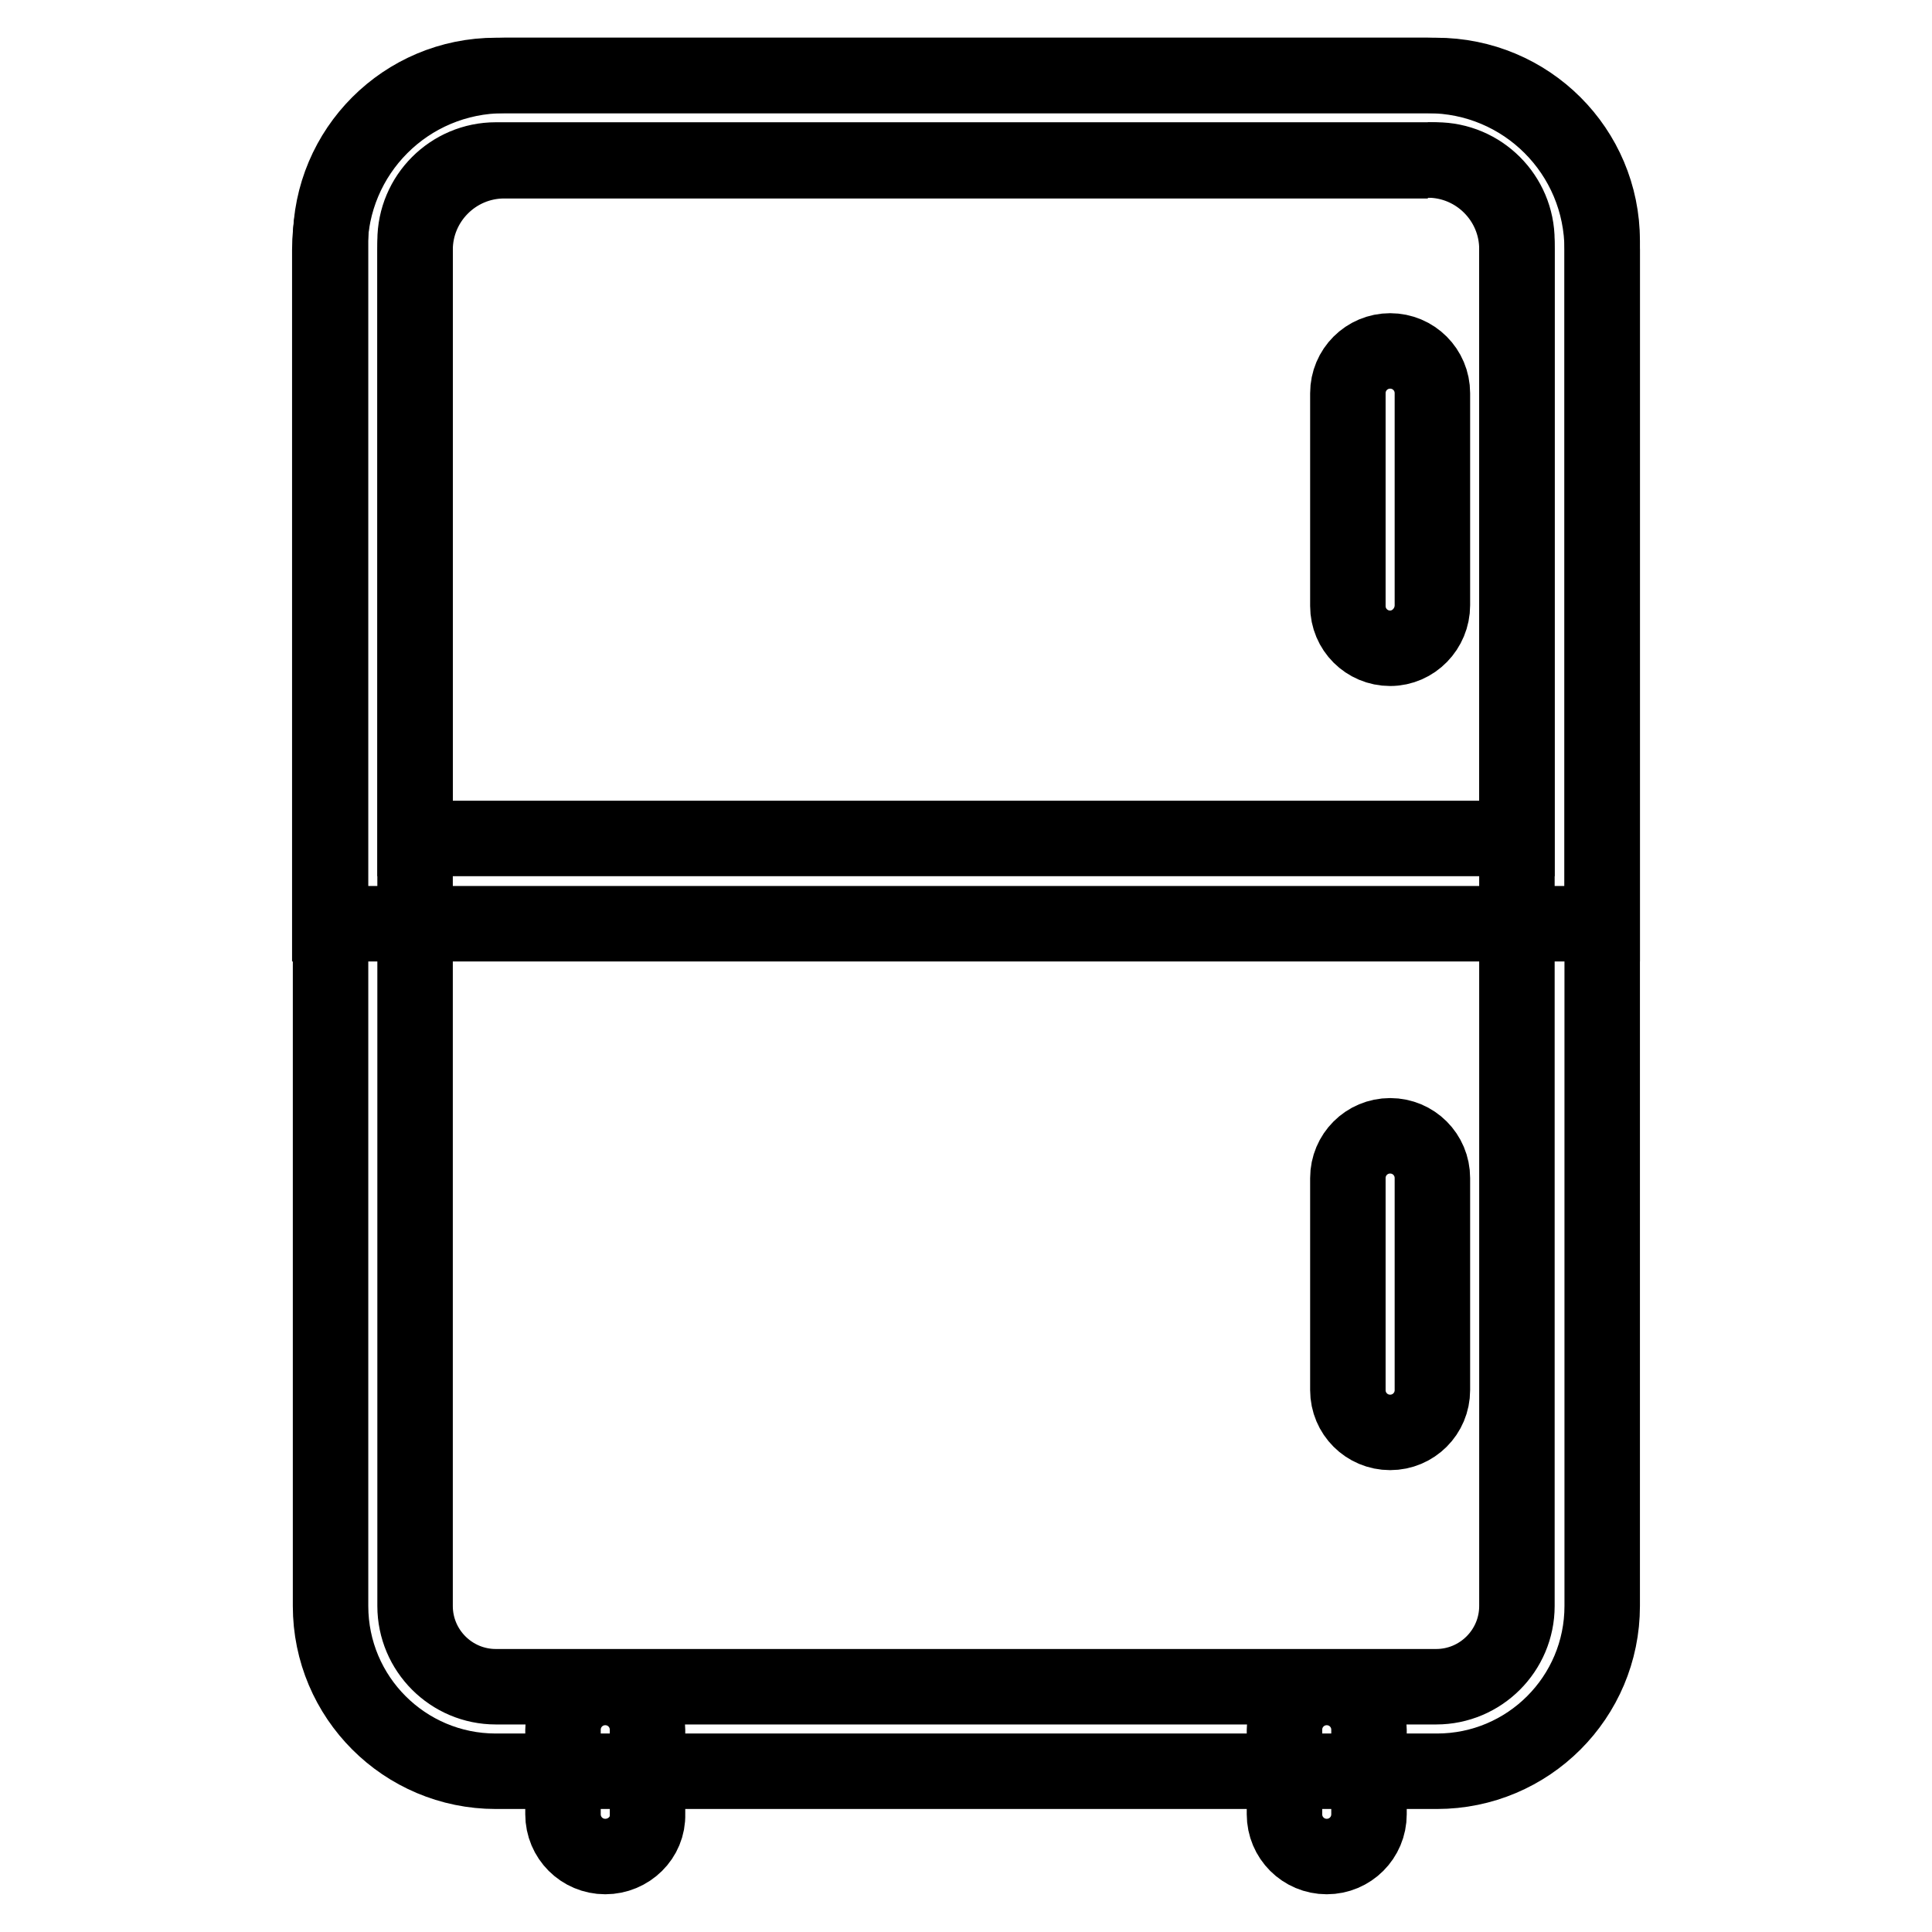 <?xml version="1.0" encoding="utf-8"?>
<!-- Svg Vector Icons : http://www.onlinewebfonts.com/icon -->
<!DOCTYPE svg PUBLIC "-//W3C//DTD SVG 1.1//EN" "http://www.w3.org/Graphics/SVG/1.1/DTD/svg11.dtd">
<svg version="1.1" xmlns="http://www.w3.org/2000/svg" xmlns:xlink="http://www.w3.org/1999/xlink" x="0px" y="0px" viewBox="0 0 256 256" enable-background="new 0 0 256 256" xml:space="preserve">
<g> <path stroke-width="10" fill-opacity="0" stroke="#000000"  d="M190.3,21.2c5.9,0,10.7,4.8,10.7,10.7v180.9c0,5.9-4.8,10.7-10.7,10.7H65.7c-5.9,0-10.7-4.8-10.7-10.7V31.9 c0-5.9,4.8-10.7,10.7-10.7H190.3 M190.3,10H65.7c-12.1,0-21.9,9.8-21.9,21.9v180.9c0,12.1,9.8,21.9,21.9,21.9h124.7 c12.1,0,21.9-9.8,21.9-21.9V31.9C212.3,19.8,202.5,10,190.3,10z"/> <path stroke-width="10" fill-opacity="0" stroke="#000000"  d="M189.2,21.2c6.5,0,11.8,5.3,11.8,11.8v78.1H55V33.1c0-6.5,5.3-11.8,11.8-11.8H189.2 M189.2,10H66.8 C54,10,43.7,20.3,43.7,33.1v89.3h168.6V33.1C212.3,20.3,202,10,189.2,10z M80.2,246c-3.1,0-5.6-2.5-5.6-5.6v-11.2 c0-3.1,2.5-5.6,5.6-5.6c3.1,0,5.6,2.5,5.6,5.6v11.2C85.9,243.5,83.3,246,80.2,246z M175.8,246c-3.1,0-5.6-2.5-5.6-5.6v-11.2 c0-3.1,2.5-5.6,5.6-5.6s5.6,2.5,5.6,5.6v11.2C181.4,243.5,178.9,246,175.8,246z"/> <path stroke-width="10" fill-opacity="0" stroke="#000000"  d="M184.2,85.9c-3.1,0-5.6-2.5-5.6-5.6V52.1c0-3.1,2.5-5.6,5.6-5.6c3.1,0,5.6,2.5,5.6,5.6v28.1 C189.8,83.3,187.3,85.9,184.2,85.9z M184.2,189.8c-3.1,0-5.6-2.5-5.6-5.6v-28.1c0-3.1,2.5-5.6,5.6-5.6c3.1,0,5.6,2.5,5.6,5.6v28.1 C189.8,187.3,187.3,189.8,184.2,189.8z"/></g>
</svg>